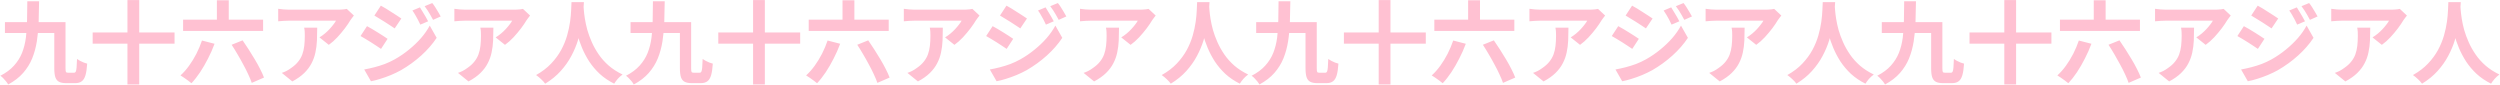 <?xml version="1.0" encoding="UTF-8"?> <svg xmlns="http://www.w3.org/2000/svg" width="1538" height="52" viewBox="0 0 1538 52" fill="none"><path d="M16.806 0.77H24.051C24.014 5.157 23.922 9.433 23.774 13.599C23.627 17.728 23.258 21.673 22.668 25.433C22.078 29.157 21.12 32.659 19.793 35.94C18.465 39.184 16.604 42.17 14.207 44.899C11.848 47.59 8.788 49.949 5.028 51.977C4.733 51.424 4.309 50.797 3.756 50.097C3.203 49.433 2.613 48.77 1.986 48.106C1.396 47.479 0.806 46.982 0.217 46.613C3.719 44.806 6.521 42.724 8.622 40.364C10.76 38.005 12.401 35.406 13.544 32.567C14.687 29.691 15.479 26.576 15.922 23.221C16.364 19.866 16.604 16.309 16.64 12.549C16.714 8.788 16.77 4.862 16.806 0.77ZM3.037 13.599H37.046V20.29H3.037V13.599ZM33.396 13.599H40.309V42.023C40.309 43.203 40.401 43.959 40.585 44.29C40.77 44.585 41.193 44.733 41.857 44.733C42.005 44.733 42.244 44.733 42.576 44.733C42.908 44.733 43.276 44.733 43.682 44.733C44.087 44.733 44.456 44.733 44.788 44.733C45.157 44.733 45.415 44.733 45.562 44.733C46.041 44.733 46.392 44.511 46.613 44.069C46.834 43.627 47 42.797 47.111 41.581C47.221 40.364 47.313 38.594 47.387 36.272C47.94 36.677 48.567 37.065 49.267 37.433C50.005 37.802 50.76 38.152 51.534 38.484C52.309 38.779 53.009 39 53.636 39.148C53.452 42.134 53.101 44.511 52.585 46.281C52.069 48.014 51.313 49.249 50.318 49.986C49.322 50.76 47.977 51.148 46.281 51.148C45.986 51.148 45.581 51.148 45.064 51.148C44.548 51.148 43.995 51.148 43.405 51.148C42.816 51.148 42.263 51.148 41.746 51.148C41.267 51.148 40.898 51.148 40.64 51.148C38.834 51.148 37.396 50.871 36.327 50.318C35.295 49.802 34.539 48.88 34.06 47.553C33.617 46.226 33.396 44.364 33.396 41.968V13.599ZM57.009 19.959H107.387V26.871H57.009V19.959ZM78.41 0.051H85.654V51.977H78.41V0.051ZM112.64 12.106H161.857V19.018H112.64V12.106ZM133.433 0.161H140.732V15.756H133.433V0.161ZM124.253 24.936L131.995 26.926C130.852 30.023 129.507 33.065 127.958 36.051C126.447 39.037 124.825 41.839 123.092 44.456C121.359 47.037 119.59 49.286 117.783 51.203C117.267 50.724 116.585 50.189 115.737 49.599C114.926 49.009 114.096 48.419 113.249 47.83C112.401 47.24 111.663 46.76 111.037 46.392C112.88 44.733 114.631 42.76 116.29 40.475C117.949 38.189 119.46 35.719 120.825 33.065C122.189 30.373 123.331 27.664 124.253 24.936ZM142.502 27.535L149.248 24.825C150.465 26.595 151.718 28.475 153.009 30.465C154.299 32.456 155.553 34.484 156.769 36.548C157.986 38.576 159.073 40.548 160.032 42.465C161.027 44.383 161.82 46.134 162.41 47.719L154.889 50.982C154.373 49.47 153.654 47.737 152.732 45.783C151.848 43.83 150.834 41.82 149.691 39.756C148.585 37.654 147.405 35.553 146.152 33.452C144.935 31.35 143.718 29.378 142.502 27.535ZM217.709 9.562C217.414 9.931 217.045 10.41 216.603 11C216.161 11.553 215.81 12.032 215.552 12.438C214.704 13.876 213.58 15.535 212.179 17.415C210.778 19.258 209.23 21.102 207.534 22.945C205.838 24.751 204.087 26.3 202.281 27.59L196.529 23C197.635 22.337 198.723 21.562 199.792 20.677C200.861 19.793 201.838 18.871 202.723 17.913C203.645 16.917 204.437 15.977 205.101 15.092C205.801 14.207 206.336 13.415 206.705 12.714C206.225 12.714 205.414 12.714 204.271 12.714C203.128 12.714 201.764 12.714 200.179 12.714C198.594 12.714 196.88 12.714 195.036 12.714C193.23 12.714 191.423 12.714 189.617 12.714C187.811 12.714 186.096 12.714 184.474 12.714C182.889 12.714 181.506 12.714 180.327 12.714C179.184 12.714 178.373 12.714 177.894 12.714C176.751 12.714 175.663 12.751 174.631 12.825C173.599 12.899 172.437 12.991 171.147 13.101V5.415C172.216 5.562 173.322 5.691 174.465 5.802C175.608 5.913 176.751 5.968 177.894 5.968C178.373 5.968 179.221 5.968 180.437 5.968C181.654 5.968 183.092 5.968 184.751 5.968C186.446 5.968 188.235 5.968 190.115 5.968C192.032 5.968 193.93 5.968 195.811 5.968C197.728 5.968 199.497 5.968 201.119 5.968C202.778 5.968 204.179 5.968 205.322 5.968C206.502 5.968 207.294 5.968 207.7 5.968C208.216 5.968 208.843 5.949 209.58 5.913C210.317 5.876 211.036 5.82 211.737 5.747C212.474 5.673 213.009 5.581 213.34 5.47L217.709 9.562ZM195.147 17.028C195.147 19.756 195.092 22.392 194.981 24.936C194.87 27.479 194.557 29.931 194.041 32.29C193.562 34.613 192.769 36.825 191.663 38.926C190.594 41.028 189.101 43.018 187.184 44.899C185.267 46.779 182.815 48.511 179.829 50.097L173.359 44.843C174.244 44.548 175.184 44.161 176.179 43.682C177.175 43.166 178.17 42.539 179.165 41.802C180.935 40.585 182.354 39.295 183.423 37.931C184.529 36.567 185.377 35.092 185.967 33.507C186.557 31.885 186.963 30.134 187.184 28.253C187.405 26.337 187.516 24.253 187.516 22.005C187.516 21.157 187.497 20.346 187.46 19.572C187.423 18.76 187.313 17.913 187.129 17.028H195.147ZM258.352 4.53C258.868 5.304 259.421 6.207 260.011 7.24C260.638 8.235 261.246 9.249 261.836 10.281C262.426 11.277 262.942 12.217 263.384 13.101L258.573 15.148C258.02 13.968 257.504 12.917 257.025 11.995C256.546 11.037 256.029 10.115 255.476 9.231C254.96 8.309 254.37 7.387 253.707 6.466L258.352 4.53ZM265.928 1.876C266.518 2.576 267.126 3.424 267.753 4.419C268.38 5.415 268.988 6.41 269.578 7.406C270.168 8.401 270.684 9.304 271.126 10.115L266.426 12.217C265.836 11.074 265.264 10.042 264.711 9.12C264.195 8.198 263.661 7.313 263.108 6.466C262.555 5.618 261.928 4.733 261.228 3.811L265.928 1.876ZM234.297 3.479C235.218 3.959 236.251 4.548 237.393 5.249C238.536 5.949 239.698 6.687 240.877 7.461C242.057 8.198 243.181 8.917 244.251 9.618C245.32 10.281 246.205 10.871 246.905 11.387L242.813 17.47C242.039 16.954 241.117 16.346 240.048 15.645C239.016 14.945 237.91 14.226 236.73 13.489C235.587 12.751 234.444 12.051 233.301 11.387C232.195 10.687 231.2 10.078 230.315 9.562L234.297 3.479ZM224.066 42.742C226.131 42.373 228.232 41.913 230.37 41.359C232.509 40.806 234.629 40.143 236.73 39.369C238.831 38.558 240.877 37.599 242.868 36.493C246.002 34.724 248.914 32.733 251.605 30.521C254.334 28.309 256.785 25.968 258.96 23.498C261.135 20.991 262.942 18.41 264.38 15.756L268.638 23.277C266.094 27.111 262.923 30.742 259.126 34.17C255.366 37.562 251.218 40.567 246.684 43.184C244.804 44.217 242.739 45.212 240.49 46.17C238.241 47.092 236.029 47.885 233.854 48.548C231.716 49.212 229.836 49.691 228.214 49.986L224.066 42.742ZM225.781 16.088C226.702 16.567 227.753 17.157 228.933 17.857C230.112 18.558 231.292 19.277 232.472 20.014C233.652 20.714 234.758 21.415 235.79 22.115C236.859 22.779 237.744 23.369 238.444 23.885L234.407 30.078C233.596 29.525 232.656 28.899 231.587 28.198C230.555 27.498 229.449 26.779 228.269 26.041C227.126 25.304 225.983 24.604 224.841 23.94C223.735 23.24 222.721 22.65 221.799 22.171L225.781 16.088ZM326.094 9.562C325.799 9.931 325.43 10.41 324.988 11C324.545 11.553 324.195 12.032 323.937 12.438C323.089 13.876 321.965 15.535 320.564 17.415C319.163 19.258 317.614 21.102 315.919 22.945C314.223 24.751 312.472 26.3 310.665 27.59L304.914 23C306.02 22.337 307.108 21.562 308.177 20.677C309.246 19.793 310.223 18.871 311.108 17.913C312.029 16.917 312.822 15.977 313.485 15.092C314.186 14.207 314.72 13.415 315.089 12.714C314.61 12.714 313.799 12.714 312.656 12.714C311.513 12.714 310.149 12.714 308.564 12.714C306.979 12.714 305.264 12.714 303.421 12.714C301.614 12.714 299.808 12.714 298.002 12.714C296.195 12.714 294.481 12.714 292.859 12.714C291.274 12.714 289.891 12.714 288.711 12.714C287.568 12.714 286.757 12.714 286.278 12.714C285.135 12.714 284.048 12.751 283.015 12.825C281.983 12.899 280.822 12.991 279.532 13.101V5.415C280.601 5.562 281.707 5.691 282.85 5.802C283.992 5.913 285.135 5.968 286.278 5.968C286.757 5.968 287.605 5.968 288.822 5.968C290.038 5.968 291.476 5.968 293.135 5.968C294.831 5.968 296.619 5.968 298.499 5.968C300.416 5.968 302.315 5.968 304.195 5.968C306.112 5.968 307.882 5.968 309.504 5.968C311.163 5.968 312.564 5.968 313.707 5.968C314.886 5.968 315.679 5.968 316.085 5.968C316.601 5.968 317.227 5.949 317.965 5.913C318.702 5.876 319.421 5.82 320.121 5.747C320.859 5.673 321.393 5.581 321.725 5.47L326.094 9.562ZM303.532 17.028C303.532 19.756 303.476 22.392 303.366 24.936C303.255 27.479 302.942 29.931 302.426 32.29C301.946 34.613 301.154 36.825 300.048 38.926C298.979 41.028 297.485 43.018 295.568 44.899C293.651 46.779 291.2 48.511 288.214 50.097L281.744 44.843C282.628 44.548 283.568 44.161 284.564 43.682C285.559 43.166 286.555 42.539 287.55 41.802C289.32 40.585 290.739 39.295 291.808 37.931C292.914 36.567 293.762 35.092 294.352 33.507C294.942 31.885 295.347 30.134 295.568 28.253C295.79 26.337 295.9 24.253 295.9 22.005C295.9 21.157 295.882 20.346 295.845 19.572C295.808 18.76 295.697 17.913 295.513 17.028H303.532ZM351.587 1.323H359.218C359.144 2.871 359.015 4.862 358.831 7.295C358.647 9.728 358.296 12.438 357.78 15.424C357.301 18.373 356.564 21.47 355.568 24.714C354.573 27.959 353.209 31.203 351.476 34.447C349.78 37.654 347.605 40.733 344.951 43.682C342.333 46.594 339.144 49.194 335.384 51.479C334.794 50.631 333.983 49.728 332.951 48.77C331.955 47.811 330.905 46.945 329.799 46.17C333.485 44.106 336.582 41.747 339.089 39.092C341.596 36.438 343.642 33.654 345.227 30.742C346.813 27.793 348.029 24.843 348.877 21.894C349.725 18.908 350.333 16.088 350.702 13.433C351.071 10.779 351.292 8.401 351.366 6.3C351.439 4.198 351.513 2.539 351.587 1.323ZM358.942 2.816C358.978 3.516 359.052 4.622 359.163 6.134C359.273 7.645 359.495 9.452 359.826 11.553C360.158 13.655 360.656 15.94 361.319 18.41C362.02 20.843 362.942 23.35 364.084 25.931C365.227 28.512 366.647 31.037 368.342 33.507C370.038 35.977 372.084 38.263 374.481 40.364C376.914 42.465 379.753 44.29 382.997 45.839C381.928 46.613 380.932 47.516 380.011 48.548C379.126 49.581 378.407 50.558 377.854 51.479C374.462 49.783 371.495 47.774 368.951 45.452C366.444 43.092 364.287 40.548 362.481 37.82C360.711 35.055 359.236 32.254 358.057 29.415C356.877 26.576 355.919 23.793 355.181 21.065C354.481 18.3 353.946 15.737 353.578 13.378C353.209 11.018 352.951 8.972 352.803 7.24C352.693 5.507 352.601 4.254 352.527 3.479L358.942 2.816ZM401.688 0.77H408.932C408.895 5.157 408.803 9.433 408.656 13.599C408.508 17.728 408.14 21.673 407.55 25.433C406.96 29.157 406.001 32.659 404.674 35.94C403.347 39.184 401.485 42.17 399.089 44.899C396.729 47.59 393.67 49.949 389.909 51.977C389.614 51.424 389.19 50.797 388.637 50.097C388.084 49.433 387.494 48.77 386.868 48.106C386.278 47.479 385.688 46.982 385.098 46.613C388.6 44.806 391.402 42.724 393.504 40.364C395.642 38.005 397.282 35.406 398.425 32.567C399.568 29.691 400.361 26.576 400.803 23.221C401.246 19.866 401.485 16.309 401.522 12.549C401.596 8.788 401.651 4.862 401.688 0.77ZM387.918 13.599H421.928V20.29H387.918V13.599ZM418.278 13.599H425.19V42.023C425.19 43.203 425.282 43.959 425.467 44.29C425.651 44.585 426.075 44.733 426.739 44.733C426.886 44.733 427.126 44.733 427.457 44.733C427.789 44.733 428.158 44.733 428.563 44.733C428.969 44.733 429.338 44.733 429.669 44.733C430.038 44.733 430.296 44.733 430.444 44.733C430.923 44.733 431.273 44.511 431.494 44.069C431.716 43.627 431.881 42.797 431.992 41.581C432.103 40.364 432.195 38.594 432.269 36.272C432.822 36.677 433.448 37.065 434.149 37.433C434.886 37.802 435.642 38.152 436.416 38.484C437.19 38.779 437.891 39 438.517 39.148C438.333 42.134 437.983 44.511 437.467 46.281C436.951 48.014 436.195 49.249 435.199 49.986C434.204 50.76 432.858 51.148 431.163 51.148C430.868 51.148 430.462 51.148 429.946 51.148C429.43 51.148 428.877 51.148 428.287 51.148C427.697 51.148 427.144 51.148 426.628 51.148C426.149 51.148 425.78 51.148 425.522 51.148C423.716 51.148 422.278 50.871 421.209 50.318C420.176 49.802 419.421 48.88 418.941 47.553C418.499 46.226 418.278 44.364 418.278 41.968V13.599ZM441.891 19.959H492.268V26.871H441.891V19.959ZM463.291 0.051H470.536V51.977H463.291V0.051ZM497.522 12.106H546.738V19.018H497.522V12.106ZM518.314 0.161H525.614V15.756H518.314V0.161ZM509.135 24.936L516.877 26.926C515.734 30.023 514.388 33.065 512.84 36.051C511.328 39.037 509.706 41.839 507.973 44.456C506.241 47.037 504.471 49.286 502.665 51.203C502.149 50.724 501.467 50.189 500.619 49.599C499.808 49.009 498.978 48.419 498.13 47.83C497.282 47.24 496.545 46.76 495.918 46.392C497.761 44.733 499.513 42.76 501.172 40.475C502.831 38.189 504.342 35.719 505.706 33.065C507.07 30.373 508.213 27.664 509.135 24.936ZM527.383 27.535L534.13 24.825C535.347 26.595 536.6 28.475 537.89 30.465C539.181 32.456 540.434 34.484 541.651 36.548C542.867 38.576 543.955 40.548 544.913 42.465C545.909 44.383 546.701 46.134 547.291 47.719L539.771 50.982C539.254 49.47 538.536 47.737 537.614 45.783C536.729 43.83 535.715 41.82 534.572 39.756C533.466 37.654 532.287 35.553 531.033 33.452C529.817 31.35 528.6 29.378 527.383 27.535ZM602.591 9.562C602.296 9.931 601.927 10.41 601.485 11C601.042 11.553 600.692 12.032 600.434 12.438C599.586 13.876 598.462 15.535 597.061 17.415C595.66 19.258 594.111 21.102 592.416 22.945C590.72 24.751 588.969 26.3 587.162 27.59L581.411 23C582.517 22.337 583.605 21.562 584.674 20.677C585.743 19.793 586.72 18.871 587.605 17.913C588.526 16.917 589.319 15.977 589.982 15.092C590.683 14.207 591.217 13.415 591.586 12.714C591.107 12.714 590.296 12.714 589.153 12.714C588.01 12.714 586.646 12.714 585.061 12.714C583.475 12.714 581.761 12.714 579.918 12.714C578.111 12.714 576.305 12.714 574.499 12.714C572.692 12.714 570.978 12.714 569.356 12.714C567.77 12.714 566.388 12.714 565.208 12.714C564.065 12.714 563.254 12.714 562.775 12.714C561.632 12.714 560.545 12.751 559.512 12.825C558.48 12.899 557.319 12.991 556.029 13.101V5.415C557.098 5.562 558.204 5.691 559.347 5.802C560.489 5.913 561.632 5.968 562.775 5.968C563.254 5.968 564.102 5.968 565.319 5.968C566.535 5.968 567.973 5.968 569.632 5.968C571.328 5.968 573.116 5.968 574.996 5.968C576.913 5.968 578.812 5.968 580.692 5.968C582.609 5.968 584.379 5.968 586.001 5.968C587.66 5.968 589.061 5.968 590.204 5.968C591.383 5.968 592.176 5.968 592.581 5.968C593.098 5.968 593.724 5.949 594.462 5.913C595.199 5.876 595.918 5.82 596.618 5.747C597.356 5.673 597.89 5.581 598.222 5.47L602.591 9.562ZM580.028 17.028C580.028 19.756 579.973 22.392 579.863 24.936C579.752 27.479 579.439 29.931 578.923 32.29C578.443 34.613 577.651 36.825 576.545 38.926C575.476 41.028 573.982 43.018 572.065 44.899C570.148 46.779 567.697 48.511 564.711 50.097L558.241 44.843C559.125 44.548 560.065 44.161 561.061 43.682C562.056 43.166 563.052 42.539 564.047 41.802C565.817 40.585 567.236 39.295 568.305 37.931C569.411 36.567 570.259 35.092 570.849 33.507C571.439 31.885 571.844 30.134 572.065 28.253C572.287 26.337 572.397 24.253 572.397 22.005C572.397 21.157 572.379 20.346 572.342 19.572C572.305 18.76 572.194 17.913 572.01 17.028H580.028ZM643.234 4.53C643.75 5.304 644.303 6.207 644.893 7.24C645.519 8.235 646.128 9.249 646.717 10.281C647.307 11.277 647.823 12.217 648.266 13.101L643.455 15.148C642.902 13.968 642.386 12.917 641.906 11.995C641.427 11.037 640.911 10.115 640.358 9.231C639.842 8.309 639.252 7.387 638.588 6.466L643.234 4.53ZM650.81 1.876C651.399 2.576 652.008 3.424 652.634 4.419C653.261 5.415 653.869 6.41 654.459 7.406C655.049 8.401 655.565 9.304 656.008 10.115L651.307 12.217C650.717 11.074 650.146 10.042 649.593 9.12C649.077 8.198 648.542 7.313 647.989 6.466C647.436 5.618 646.81 4.733 646.109 3.811L650.81 1.876ZM619.178 3.479C620.1 3.959 621.132 4.548 622.275 5.249C623.418 5.949 624.579 6.687 625.759 7.461C626.939 8.198 628.063 8.917 629.132 9.618C630.201 10.281 631.086 10.871 631.787 11.387L627.694 17.47C626.92 16.954 625.999 16.346 624.929 15.645C623.897 14.945 622.791 14.226 621.611 13.489C620.469 12.751 619.326 12.051 618.183 11.387C617.077 10.687 616.082 10.078 615.197 9.562L619.178 3.479ZM608.948 42.742C611.012 42.373 613.114 41.913 615.252 41.359C617.39 40.806 619.51 40.143 621.611 39.369C623.713 38.558 625.759 37.599 627.75 36.493C630.883 34.724 633.796 32.733 636.487 30.521C639.215 28.309 641.667 25.968 643.842 23.498C646.017 20.991 647.823 18.41 649.261 15.756L653.519 23.277C650.975 27.111 647.805 30.742 644.008 34.17C640.247 37.562 636.1 40.567 631.565 43.184C629.685 44.217 627.621 45.212 625.372 46.17C623.123 47.092 620.911 47.885 618.736 48.548C616.598 49.212 614.717 49.691 613.095 49.986L608.948 42.742ZM610.662 16.088C611.584 16.567 612.635 17.157 613.814 17.857C614.994 18.558 616.174 19.277 617.353 20.014C618.533 20.714 619.639 21.415 620.671 22.115C621.741 22.779 622.625 23.369 623.326 23.885L619.289 30.078C618.478 29.525 617.538 28.899 616.469 28.198C615.436 27.498 614.33 26.779 613.151 26.041C612.008 25.304 610.865 24.604 609.722 23.94C608.616 23.24 607.602 22.65 606.681 22.171L610.662 16.088ZM710.975 9.562C710.68 9.931 710.312 10.41 709.869 11C709.427 11.553 709.077 12.032 708.819 12.438C707.971 13.876 706.846 15.535 705.445 17.415C704.044 19.258 702.496 21.102 700.8 22.945C699.104 24.751 697.353 26.3 695.547 27.59L689.796 23C690.902 22.337 691.989 21.562 693.058 20.677C694.127 19.793 695.104 18.871 695.989 17.913C696.911 16.917 697.703 15.977 698.367 15.092C699.067 14.207 699.602 13.415 699.971 12.714C699.491 12.714 698.68 12.714 697.538 12.714C696.395 12.714 695.031 12.714 693.445 12.714C691.86 12.714 690.146 12.714 688.303 12.714C686.496 12.714 684.69 12.714 682.883 12.714C681.077 12.714 679.362 12.714 677.74 12.714C676.155 12.714 674.773 12.714 673.593 12.714C672.45 12.714 671.639 12.714 671.16 12.714C670.017 12.714 668.929 12.751 667.897 12.825C666.865 12.899 665.704 12.991 664.413 13.101V5.415C665.482 5.562 666.588 5.691 667.731 5.802C668.874 5.913 670.017 5.968 671.16 5.968C671.639 5.968 672.487 5.968 673.703 5.968C674.92 5.968 676.358 5.968 678.017 5.968C679.713 5.968 681.501 5.968 683.381 5.968C685.298 5.968 687.197 5.968 689.077 5.968C690.994 5.968 692.763 5.968 694.385 5.968C696.044 5.968 697.445 5.968 698.588 5.968C699.768 5.968 700.561 5.968 700.966 5.968C701.482 5.968 702.109 5.949 702.846 5.913C703.584 5.876 704.302 5.82 705.003 5.747C705.74 5.673 706.275 5.581 706.607 5.47L710.975 9.562ZM688.413 17.028C688.413 19.756 688.358 22.392 688.247 24.936C688.137 27.479 687.823 29.931 687.307 32.29C686.828 34.613 686.035 36.825 684.929 38.926C683.86 41.028 682.367 43.018 680.45 44.899C678.533 46.779 676.081 48.511 673.095 50.097L666.625 44.843C667.51 44.548 668.45 44.161 669.445 43.682C670.441 43.166 671.436 42.539 672.432 41.802C674.201 40.585 675.621 39.295 676.69 37.931C677.796 36.567 678.644 35.092 679.233 33.507C679.823 31.885 680.229 30.134 680.45 28.253C680.671 26.337 680.782 24.253 680.782 22.005C680.782 21.157 680.763 20.346 680.727 19.572C680.69 18.76 680.579 17.913 680.395 17.028H688.413ZM736.468 1.323H744.1C744.026 2.871 743.897 4.862 743.713 7.295C743.528 9.728 743.178 12.438 742.662 15.424C742.183 18.373 741.445 21.47 740.45 24.714C739.454 27.959 738.09 31.203 736.358 34.447C734.662 37.654 732.487 40.733 729.832 43.682C727.215 46.594 724.026 49.194 720.266 51.479C719.676 50.631 718.865 49.728 717.832 48.77C716.837 47.811 715.786 46.945 714.68 46.17C718.367 44.106 721.464 41.747 723.971 39.092C726.478 36.438 728.524 33.654 730.109 30.742C731.694 27.793 732.911 24.843 733.759 21.894C734.607 18.908 735.215 16.088 735.583 13.433C735.952 10.779 736.173 8.401 736.247 6.3C736.321 4.198 736.395 2.539 736.468 1.323ZM743.823 2.816C743.86 3.516 743.934 4.622 744.044 6.134C744.155 7.645 744.376 9.452 744.708 11.553C745.04 13.655 745.537 15.94 746.201 18.41C746.901 20.843 747.823 23.35 748.966 25.931C750.109 28.512 751.528 31.037 753.224 33.507C754.92 35.977 756.966 38.263 759.362 40.364C761.795 42.465 764.634 44.29 767.878 45.839C766.809 46.613 765.814 47.516 764.892 48.548C764.007 49.581 763.288 50.558 762.735 51.479C759.344 49.783 756.376 47.774 753.832 45.452C751.325 43.092 749.169 40.548 747.362 37.82C745.593 35.055 744.118 32.254 742.938 29.415C741.759 26.576 740.8 23.793 740.063 21.065C739.362 18.3 738.828 15.737 738.459 13.378C738.09 11.018 737.832 8.972 737.685 7.24C737.574 5.507 737.482 4.254 737.408 3.479L743.823 2.816ZM786.57 0.77H793.814C793.777 5.157 793.685 9.433 793.537 13.599C793.39 17.728 793.021 21.673 792.431 25.433C791.841 29.157 790.883 32.659 789.556 35.94C788.229 39.184 786.367 42.17 783.97 44.899C781.611 47.59 778.551 49.949 774.791 51.977C774.496 51.424 774.072 50.797 773.519 50.097C772.966 49.433 772.376 48.77 771.749 48.106C771.159 47.479 770.57 46.982 769.98 46.613C773.482 44.806 776.284 42.724 778.385 40.364C780.523 38.005 782.164 35.406 783.307 32.567C784.45 29.691 785.242 26.576 785.685 23.221C786.127 19.866 786.367 16.309 786.404 12.549C786.477 8.788 786.533 4.862 786.57 0.77ZM772.8 13.599H806.809V20.29H772.8V13.599ZM803.159 13.599H810.072V42.023C810.072 43.203 810.164 43.959 810.348 44.29C810.533 44.585 810.957 44.733 811.62 44.733C811.768 44.733 812.007 44.733 812.339 44.733C812.671 44.733 813.039 44.733 813.445 44.733C813.851 44.733 814.219 44.733 814.551 44.733C814.92 44.733 815.178 44.733 815.325 44.733C815.804 44.733 816.155 44.511 816.376 44.069C816.597 43.627 816.763 42.797 816.874 41.581C816.984 40.364 817.076 38.594 817.15 36.272C817.703 36.677 818.33 37.065 819.03 37.433C819.768 37.802 820.523 38.152 821.298 38.484C822.072 38.779 822.772 39 823.399 39.148C823.215 42.134 822.864 44.511 822.348 46.281C821.832 48.014 821.076 49.249 820.081 49.986C819.086 50.76 817.74 51.148 816.044 51.148C815.749 51.148 815.344 51.148 814.828 51.148C814.311 51.148 813.758 51.148 813.169 51.148C812.579 51.148 812.026 51.148 811.51 51.148C811.03 51.148 810.662 51.148 810.404 51.148C808.597 51.148 807.159 50.871 806.09 50.318C805.058 49.802 804.302 48.88 803.823 47.553C803.381 46.226 803.159 44.364 803.159 41.968V13.599ZM826.772 19.959H877.15V26.871H826.772V19.959ZM848.173 0.051H855.417V51.977H848.173V0.051ZM882.403 12.106H931.62V19.018H882.403V12.106ZM903.196 0.161H910.495V15.756H903.196V0.161ZM894.016 24.936L901.758 26.926C900.615 30.023 899.27 33.065 897.721 36.051C896.21 39.037 894.588 41.839 892.855 44.456C891.122 47.037 889.353 49.286 887.546 51.203C887.03 50.724 886.348 50.189 885.5 49.599C884.689 49.009 883.86 48.419 883.012 47.83C882.164 47.24 881.426 46.76 880.8 46.392C882.643 44.733 884.394 42.76 886.053 40.475C887.712 38.189 889.224 35.719 890.588 33.065C891.952 30.373 893.095 27.664 894.016 24.936ZM912.265 27.535L919.012 24.825C920.228 26.595 921.482 28.475 922.772 30.465C924.062 32.456 925.316 34.484 926.532 36.548C927.749 38.576 928.836 40.548 929.795 42.465C930.79 44.383 931.583 46.134 932.173 47.719L924.652 50.982C924.136 49.47 923.417 47.737 922.495 45.783C921.611 43.83 920.597 41.82 919.454 39.756C918.348 37.654 917.168 35.553 915.915 33.452C914.698 31.35 913.482 29.378 912.265 27.535ZM987.472 9.562C987.177 9.931 986.809 10.41 986.366 11C985.924 11.553 985.574 12.032 985.315 12.438C984.468 13.876 983.343 15.535 981.942 17.415C980.541 19.258 978.993 21.102 977.297 22.945C975.601 24.751 973.85 26.3 972.044 27.59L966.293 23C967.398 22.337 968.486 21.562 969.555 20.677C970.624 19.793 971.601 18.871 972.486 17.913C973.408 16.917 974.2 15.977 974.864 15.092C975.564 14.207 976.099 13.415 976.468 12.714C975.988 12.714 975.177 12.714 974.034 12.714C972.892 12.714 971.528 12.714 969.942 12.714C968.357 12.714 966.643 12.714 964.799 12.714C962.993 12.714 961.187 12.714 959.38 12.714C957.574 12.714 955.859 12.714 954.237 12.714C952.652 12.714 951.27 12.714 950.09 12.714C948.947 12.714 948.136 12.714 947.657 12.714C946.514 12.714 945.426 12.751 944.394 12.825C943.362 12.899 942.2 12.991 940.91 13.101V5.415C941.979 5.562 943.085 5.691 944.228 5.802C945.371 5.913 946.514 5.968 947.657 5.968C948.136 5.968 948.984 5.968 950.2 5.968C951.417 5.968 952.855 5.968 954.514 5.968C956.21 5.968 957.998 5.968 959.878 5.968C961.795 5.968 963.693 5.968 965.574 5.968C967.491 5.968 969.26 5.968 970.882 5.968C972.541 5.968 973.942 5.968 975.085 5.968C976.265 5.968 977.057 5.968 977.463 5.968C977.979 5.968 978.606 5.949 979.343 5.913C980.08 5.876 980.799 5.82 981.5 5.747C982.237 5.673 982.772 5.581 983.104 5.47L987.472 9.562ZM964.91 17.028C964.91 19.756 964.855 22.392 964.744 24.936C964.634 27.479 964.32 29.931 963.804 32.29C963.325 34.613 962.532 36.825 961.426 38.926C960.357 41.028 958.864 43.018 956.947 44.899C955.03 46.779 952.578 48.511 949.592 50.097L943.122 44.843C944.007 44.548 944.947 44.161 945.942 43.682C946.938 43.166 947.933 42.539 948.928 41.802C950.698 40.585 952.117 39.295 953.187 37.931C954.293 36.567 955.14 35.092 955.73 33.507C956.32 31.885 956.726 30.134 956.947 28.253C957.168 26.337 957.279 24.253 957.279 22.005C957.279 21.157 957.26 20.346 957.223 19.572C957.187 18.76 957.076 17.913 956.892 17.028H964.91ZM1028.12 4.53C1028.63 5.304 1029.18 6.207 1029.77 7.24C1030.4 8.235 1031.01 9.249 1031.6 10.281C1032.19 11.277 1032.7 12.217 1033.15 13.101L1028.34 15.148C1027.78 13.968 1027.27 12.917 1026.79 11.995C1026.31 11.037 1025.79 10.115 1025.24 9.231C1024.72 8.309 1024.13 7.387 1023.47 6.466L1028.12 4.53ZM1035.69 1.876C1036.28 2.576 1036.89 3.424 1037.52 4.419C1038.14 5.415 1038.75 6.41 1039.34 7.406C1039.93 8.401 1040.45 9.304 1040.89 10.115L1036.19 12.217C1035.6 11.074 1035.03 10.042 1034.47 9.12C1033.96 8.198 1033.42 7.313 1032.87 6.466C1032.32 5.618 1031.69 4.733 1030.99 3.811L1035.69 1.876ZM1004.06 3.479C1004.98 3.959 1006.01 4.548 1007.16 5.249C1008.3 5.949 1009.46 6.687 1010.64 7.461C1011.82 8.198 1012.94 8.917 1014.01 9.618C1015.08 10.281 1015.97 10.871 1016.67 11.387L1012.58 17.47C1011.8 16.954 1010.88 16.346 1009.81 15.645C1008.78 14.945 1007.67 14.226 1006.49 13.489C1005.35 12.751 1004.21 12.051 1003.06 11.387C1001.96 10.687 1000.96 10.078 1000.08 9.562L1004.06 3.479ZM993.829 42.742C995.894 42.373 997.995 41.913 1000.13 41.359C1002.27 40.806 1004.39 40.143 1006.49 39.369C1008.59 38.558 1010.64 37.599 1012.63 36.493C1015.76 34.724 1018.68 32.733 1021.37 30.521C1024.1 28.309 1026.55 25.968 1028.72 23.498C1030.9 20.991 1032.7 18.41 1034.14 15.756L1038.4 23.277C1035.86 27.111 1032.69 30.742 1028.89 34.17C1025.13 37.562 1020.98 40.567 1016.45 43.184C1014.57 44.217 1012.5 45.212 1010.25 46.17C1008 47.092 1005.79 47.885 1003.62 48.548C1001.48 49.212 999.599 49.691 997.977 49.986L993.829 42.742ZM995.544 16.088C996.465 16.567 997.516 17.157 998.696 17.857C999.876 18.558 1001.06 19.277 1002.23 20.014C1003.41 20.714 1004.52 21.415 1005.55 22.115C1006.62 22.779 1007.51 23.369 1008.21 23.885L1004.17 30.078C1003.36 29.525 1002.42 28.899 1001.35 28.198C1000.32 27.498 999.212 26.779 998.032 26.041C996.889 25.304 995.746 24.604 994.604 23.94C993.498 23.24 992.484 22.65 991.562 22.171L995.544 16.088ZM1095.86 9.562C1095.56 9.931 1095.19 10.41 1094.75 11C1094.31 11.553 1093.96 12.032 1093.7 12.438C1092.85 13.876 1091.73 15.535 1090.33 17.415C1088.93 19.258 1087.38 21.102 1085.68 22.945C1083.99 24.751 1082.23 26.3 1080.43 27.59L1074.68 23C1075.78 22.337 1076.87 21.562 1077.94 20.677C1079.01 19.793 1079.99 18.871 1080.87 17.913C1081.79 16.917 1082.58 15.977 1083.25 15.092C1083.95 14.207 1084.48 13.415 1084.85 12.714C1084.37 12.714 1083.56 12.714 1082.42 12.714C1081.28 12.714 1079.91 12.714 1078.33 12.714C1076.74 12.714 1075.03 12.714 1073.18 12.714C1071.38 12.714 1069.57 12.714 1067.76 12.714C1065.96 12.714 1064.24 12.714 1062.62 12.714C1061.04 12.714 1059.65 12.714 1058.47 12.714C1057.33 12.714 1056.52 12.714 1056.04 12.714C1054.9 12.714 1053.81 12.751 1052.78 12.825C1051.75 12.899 1050.59 12.991 1049.29 13.101V5.415C1050.36 5.562 1051.47 5.691 1052.61 5.802C1053.76 5.913 1054.9 5.968 1056.04 5.968C1056.52 5.968 1057.37 5.968 1058.59 5.968C1059.8 5.968 1061.24 5.968 1062.9 5.968C1064.59 5.968 1066.38 5.968 1068.26 5.968C1070.18 5.968 1072.08 5.968 1073.96 5.968C1075.88 5.968 1077.64 5.968 1079.27 5.968C1080.93 5.968 1082.33 5.968 1083.47 5.968C1084.65 5.968 1085.44 5.968 1085.85 5.968C1086.36 5.968 1086.99 5.949 1087.73 5.913C1088.47 5.876 1089.18 5.82 1089.88 5.747C1090.62 5.673 1091.16 5.581 1091.49 5.47L1095.86 9.562ZM1073.29 17.028C1073.29 19.756 1073.24 22.392 1073.13 24.936C1073.02 27.479 1072.7 29.931 1072.19 32.29C1071.71 34.613 1070.92 36.825 1069.81 38.926C1068.74 41.028 1067.25 43.018 1065.33 44.899C1063.41 46.779 1060.96 48.511 1057.98 50.097L1051.51 44.843C1052.39 44.548 1053.33 44.161 1054.33 43.682C1055.32 43.166 1056.32 42.539 1057.31 41.802C1059.08 40.585 1060.5 39.295 1061.57 37.931C1062.68 36.567 1063.53 35.092 1064.11 33.507C1064.7 31.885 1065.11 30.134 1065.33 28.253C1065.55 26.337 1065.66 24.253 1065.66 22.005C1065.66 21.157 1065.64 20.346 1065.61 19.572C1065.57 18.76 1065.46 17.913 1065.28 17.028H1073.29ZM1121.35 1.323H1128.98C1128.91 2.871 1128.78 4.862 1128.59 7.295C1128.41 9.728 1128.06 12.438 1127.54 15.424C1127.06 18.373 1126.33 21.47 1125.33 24.714C1124.34 27.959 1122.97 31.203 1121.24 34.447C1119.54 37.654 1117.37 40.733 1114.71 43.682C1112.1 46.594 1108.91 49.194 1105.15 51.479C1104.56 50.631 1103.75 49.728 1102.71 48.77C1101.72 47.811 1100.67 46.945 1099.56 46.17C1103.25 44.106 1106.35 41.747 1108.85 39.092C1111.36 36.438 1113.41 33.654 1114.99 30.742C1116.58 27.793 1117.79 24.843 1118.64 21.894C1119.49 18.908 1120.1 16.088 1120.47 13.433C1120.83 10.779 1121.05 8.401 1121.13 6.3C1121.2 4.198 1121.28 2.539 1121.35 1.323ZM1128.7 2.816C1128.74 3.516 1128.82 4.622 1128.93 6.134C1129.04 7.645 1129.26 9.452 1129.59 11.553C1129.92 13.655 1130.42 15.94 1131.08 18.41C1131.78 20.843 1132.7 23.35 1133.85 25.931C1134.99 28.512 1136.41 31.037 1138.11 33.507C1139.8 35.977 1141.85 38.263 1144.24 40.364C1146.68 42.465 1149.52 44.29 1152.76 45.839C1151.69 46.613 1150.7 47.516 1149.77 48.548C1148.89 49.581 1148.17 50.558 1147.62 51.479C1144.23 49.783 1141.26 47.774 1138.71 45.452C1136.21 43.092 1134.05 40.548 1132.24 37.82C1130.47 35.055 1129 32.254 1127.82 29.415C1126.64 26.576 1125.68 23.793 1124.94 21.065C1124.24 18.3 1123.71 15.737 1123.34 13.378C1122.97 11.018 1122.71 8.972 1122.57 7.24C1122.46 5.507 1122.36 4.254 1122.29 3.479L1128.7 2.816ZM1171.45 0.77H1178.7C1178.66 5.157 1178.57 9.433 1178.42 13.599C1178.27 17.728 1177.9 21.673 1177.31 25.433C1176.72 29.157 1175.76 32.659 1174.44 35.94C1173.11 39.184 1171.25 42.17 1168.85 44.899C1166.49 47.59 1163.43 49.949 1159.67 51.977C1159.38 51.424 1158.95 50.797 1158.4 50.097C1157.85 49.433 1157.26 48.77 1156.63 48.106C1156.04 47.479 1155.45 46.982 1154.86 46.613C1158.36 44.806 1161.17 42.724 1163.27 40.364C1165.4 38.005 1167.05 35.406 1168.19 32.567C1169.33 29.691 1170.12 26.576 1170.57 23.221C1171.01 19.866 1171.25 16.309 1171.29 12.549C1171.36 8.788 1171.41 4.862 1171.45 0.77ZM1157.68 13.599H1191.69V20.29H1157.68V13.599ZM1188.04 13.599H1194.95V42.023C1194.95 43.203 1195.05 43.959 1195.23 44.29C1195.41 44.585 1195.84 44.733 1196.5 44.733C1196.65 44.733 1196.89 44.733 1197.22 44.733C1197.55 44.733 1197.92 44.733 1198.33 44.733C1198.73 44.733 1199.1 44.733 1199.43 44.733C1199.8 44.733 1200.06 44.733 1200.21 44.733C1200.69 44.733 1201.04 44.511 1201.26 44.069C1201.48 43.627 1201.64 42.797 1201.76 41.581C1201.87 40.364 1201.96 38.594 1202.03 36.272C1202.58 36.677 1203.21 37.065 1203.91 37.433C1204.65 37.802 1205.4 38.152 1206.18 38.484C1206.95 38.779 1207.65 39 1208.28 39.148C1208.1 42.134 1207.75 44.511 1207.23 46.281C1206.71 48.014 1205.96 49.249 1204.96 49.986C1203.97 50.76 1202.62 51.148 1200.93 51.148C1200.63 51.148 1200.23 51.148 1199.71 51.148C1199.19 51.148 1198.64 51.148 1198.05 51.148C1197.46 51.148 1196.91 51.148 1196.39 51.148C1195.91 51.148 1195.54 51.148 1195.29 51.148C1193.48 51.148 1192.04 50.871 1190.97 50.318C1189.94 49.802 1189.18 48.88 1188.7 47.553C1188.26 46.226 1188.04 44.364 1188.04 41.968V13.599ZM1211.65 19.959H1262.03V26.871H1211.65V19.959ZM1233.05 0.051H1240.3V51.977H1233.05V0.051ZM1267.28 12.106H1316.5V19.018H1267.28V12.106ZM1288.08 0.161H1295.38V15.756H1288.08V0.161ZM1278.9 24.936L1286.64 26.926C1285.5 30.023 1284.15 33.065 1282.6 36.051C1281.09 39.037 1279.47 41.839 1277.74 44.456C1276 47.037 1274.23 49.286 1272.43 51.203C1271.91 50.724 1271.23 50.189 1270.38 49.599C1269.57 49.009 1268.74 48.419 1267.89 47.83C1267.05 47.24 1266.31 46.76 1265.68 46.392C1267.52 44.733 1269.28 42.76 1270.93 40.475C1272.59 38.189 1274.11 35.719 1275.47 33.065C1276.83 30.373 1277.98 27.664 1278.9 24.936ZM1297.15 27.535L1303.89 24.825C1305.11 26.595 1306.36 28.475 1307.65 30.465C1308.94 32.456 1310.2 34.484 1311.41 36.548C1312.63 38.576 1313.72 40.548 1314.68 42.465C1315.67 44.383 1316.46 46.134 1317.05 47.719L1309.53 50.982C1309.02 49.47 1308.3 47.737 1307.38 45.783C1306.49 43.83 1305.48 41.82 1304.34 39.756C1303.23 37.654 1302.05 35.553 1300.8 33.452C1299.58 31.35 1298.36 29.378 1297.15 27.535ZM1372.35 9.562C1372.06 9.931 1371.69 10.41 1371.25 11C1370.81 11.553 1370.46 12.032 1370.2 12.438C1369.35 13.876 1368.22 15.535 1366.82 17.415C1365.42 19.258 1363.87 21.102 1362.18 22.945C1360.48 24.751 1358.73 26.3 1356.93 27.59L1351.17 23C1352.28 22.337 1353.37 21.562 1354.44 20.677C1355.51 19.793 1356.48 18.871 1357.37 17.913C1358.29 16.917 1359.08 15.977 1359.75 15.092C1360.45 14.207 1360.98 13.415 1361.35 12.714C1360.87 12.714 1360.06 12.714 1358.92 12.714C1357.77 12.714 1356.41 12.714 1354.82 12.714C1353.24 12.714 1351.52 12.714 1349.68 12.714C1347.87 12.714 1346.07 12.714 1344.26 12.714C1342.46 12.714 1340.74 12.714 1339.12 12.714C1337.53 12.714 1336.15 12.714 1334.97 12.714C1333.83 12.714 1333.02 12.714 1332.54 12.714C1331.4 12.714 1330.31 12.751 1329.28 12.825C1328.24 12.899 1327.08 12.991 1325.79 13.101V5.415C1326.86 5.562 1327.97 5.691 1329.11 5.802C1330.25 5.913 1331.4 5.968 1332.54 5.968C1333.02 5.968 1333.87 5.968 1335.08 5.968C1336.3 5.968 1337.74 5.968 1339.4 5.968C1341.09 5.968 1342.88 5.968 1344.76 5.968C1346.68 5.968 1348.58 5.968 1350.46 5.968C1352.37 5.968 1354.14 5.968 1355.76 5.968C1357.42 5.968 1358.82 5.968 1359.97 5.968C1361.15 5.968 1361.94 5.968 1362.34 5.968C1362.86 5.968 1363.49 5.949 1364.22 5.913C1364.96 5.876 1365.68 5.82 1366.38 5.747C1367.12 5.673 1367.65 5.581 1367.99 5.47L1372.35 9.562ZM1349.79 17.028C1349.79 19.756 1349.74 22.392 1349.63 24.936C1349.52 27.479 1349.2 29.931 1348.69 32.29C1348.21 34.613 1347.41 36.825 1346.31 38.926C1345.24 41.028 1343.75 43.018 1341.83 44.899C1339.91 46.779 1337.46 48.511 1334.47 50.097L1328 44.843C1328.89 44.548 1329.83 44.161 1330.82 43.682C1331.82 43.166 1332.81 42.539 1333.81 41.802C1335.58 40.585 1337 39.295 1338.07 37.931C1339.17 36.567 1340.02 35.092 1340.61 33.507C1341.2 31.885 1341.61 30.134 1341.83 28.253C1342.05 26.337 1342.16 24.253 1342.16 22.005C1342.16 21.157 1342.14 20.346 1342.1 19.572C1342.07 18.76 1341.96 17.913 1341.77 17.028H1349.79ZM1413 4.53C1413.51 5.304 1414.07 6.207 1414.66 7.24C1415.28 8.235 1415.89 9.249 1416.48 10.281C1417.07 11.277 1417.59 12.217 1418.03 13.101L1413.22 15.148C1412.66 13.968 1412.15 12.917 1411.67 11.995C1411.19 11.037 1410.67 10.115 1410.12 9.231C1409.6 8.309 1409.02 7.387 1408.35 6.466L1413 4.53ZM1420.57 1.876C1421.16 2.576 1421.77 3.424 1422.4 4.419C1423.02 5.415 1423.63 6.41 1424.22 7.406C1424.81 8.401 1425.33 9.304 1425.77 10.115L1421.07 12.217C1420.48 11.074 1419.91 10.042 1419.36 9.12C1418.84 8.198 1418.31 7.313 1417.75 6.466C1417.2 5.618 1416.57 4.733 1415.87 3.811L1420.57 1.876ZM1388.94 3.479C1389.86 3.959 1390.9 4.548 1392.04 5.249C1393.18 5.949 1394.34 6.687 1395.52 7.461C1396.7 8.198 1397.83 8.917 1398.9 9.618C1399.96 10.281 1400.85 10.871 1401.55 11.387L1397.46 17.47C1396.68 16.954 1395.76 16.346 1394.69 15.645C1393.66 14.945 1392.55 14.226 1391.37 13.489C1390.23 12.751 1389.09 12.051 1387.95 11.387C1386.84 10.687 1385.84 10.078 1384.96 9.562L1388.94 3.479ZM1378.71 42.742C1380.78 42.373 1382.88 41.913 1385.02 41.359C1387.15 40.806 1389.27 40.143 1391.37 39.369C1393.48 38.558 1395.52 37.599 1397.51 36.493C1400.65 34.724 1403.56 32.733 1406.25 30.521C1408.98 28.309 1411.43 25.968 1413.6 23.498C1415.78 20.991 1417.59 18.41 1419.02 15.756L1423.28 23.277C1420.74 27.111 1417.57 30.742 1413.77 34.17C1410.01 37.562 1405.86 40.567 1401.33 43.184C1399.45 44.217 1397.38 45.212 1395.13 46.17C1392.89 47.092 1390.67 47.885 1388.5 48.548C1386.36 49.212 1384.48 49.691 1382.86 49.986L1378.71 42.742ZM1380.43 16.088C1381.35 16.567 1382.4 17.157 1383.58 17.857C1384.76 18.558 1385.94 19.277 1387.12 20.014C1388.3 20.714 1389.4 21.415 1390.43 22.115C1391.5 22.779 1392.39 23.369 1393.09 23.885L1389.05 30.078C1388.24 29.525 1387.3 28.899 1386.23 28.198C1385.2 27.498 1384.09 26.779 1382.91 26.041C1381.77 25.304 1380.63 24.604 1379.49 23.94C1378.38 23.24 1377.37 22.65 1376.44 22.171L1380.43 16.088ZM1480.74 9.562C1480.44 9.931 1480.07 10.41 1479.63 11C1479.19 11.553 1478.84 12.032 1478.58 12.438C1477.73 13.876 1476.61 15.535 1475.21 17.415C1473.81 19.258 1472.26 21.102 1470.56 22.945C1468.87 24.751 1467.12 26.3 1465.31 27.59L1459.56 23C1460.66 22.337 1461.75 21.562 1462.82 20.677C1463.89 19.793 1464.87 18.871 1465.75 17.913C1466.67 16.917 1467.47 15.977 1468.13 15.092C1468.83 14.207 1469.37 13.415 1469.73 12.714C1469.25 12.714 1468.44 12.714 1467.3 12.714C1466.16 12.714 1464.79 12.714 1463.21 12.714C1461.62 12.714 1459.91 12.714 1458.07 12.714C1456.26 12.714 1454.45 12.714 1452.65 12.714C1450.84 12.714 1449.13 12.714 1447.5 12.714C1445.92 12.714 1444.54 12.714 1443.36 12.714C1442.21 12.714 1441.4 12.714 1440.92 12.714C1439.78 12.714 1438.69 12.751 1437.66 12.825C1436.63 12.899 1435.47 12.991 1434.18 13.101V5.415C1435.25 5.562 1436.35 5.691 1437.49 5.802C1438.64 5.913 1439.78 5.968 1440.92 5.968C1441.4 5.968 1442.25 5.968 1443.47 5.968C1444.68 5.968 1446.12 5.968 1447.78 5.968C1449.48 5.968 1451.26 5.968 1453.14 5.968C1455.06 5.968 1456.96 5.968 1458.84 5.968C1460.76 5.968 1462.53 5.968 1464.15 5.968C1465.81 5.968 1467.21 5.968 1468.35 5.968C1469.53 5.968 1470.32 5.968 1470.73 5.968C1471.25 5.968 1471.87 5.949 1472.61 5.913C1473.35 5.876 1474.07 5.82 1474.77 5.747C1475.5 5.673 1476.04 5.581 1476.37 5.47L1480.74 9.562ZM1458.18 17.028C1458.18 19.756 1458.12 22.392 1458.01 24.936C1457.9 27.479 1457.59 29.931 1457.07 32.29C1456.59 34.613 1455.8 36.825 1454.69 38.926C1453.62 41.028 1452.13 43.018 1450.21 44.899C1448.3 46.779 1445.84 48.511 1442.86 50.097L1436.39 44.843C1437.27 44.548 1438.21 44.161 1439.21 43.682C1440.2 43.166 1441.2 42.539 1442.19 41.802C1443.96 40.585 1445.38 39.295 1446.45 37.931C1447.56 36.567 1448.41 35.092 1449 33.507C1449.59 31.885 1449.99 30.134 1450.21 28.253C1450.43 26.337 1450.54 24.253 1450.54 22.005C1450.54 21.157 1450.53 20.346 1450.49 19.572C1450.45 18.76 1450.34 17.913 1450.16 17.028H1458.18ZM1506.23 1.323H1513.86C1513.79 2.871 1513.66 4.862 1513.48 7.295C1513.29 9.728 1512.94 12.438 1512.42 15.424C1511.95 18.373 1511.21 21.47 1510.21 24.714C1509.22 27.959 1507.85 31.203 1506.12 34.447C1504.42 37.654 1502.25 40.733 1499.6 43.682C1496.98 46.594 1493.79 49.194 1490.03 51.479C1489.44 50.631 1488.63 49.728 1487.6 48.77C1486.6 47.811 1485.55 46.945 1484.44 46.17C1488.13 44.106 1491.23 41.747 1493.73 39.092C1496.24 36.438 1498.29 33.654 1499.87 30.742C1501.46 27.793 1502.67 24.843 1503.52 21.894C1504.37 18.908 1504.98 16.088 1505.35 13.433C1505.72 10.779 1505.94 8.401 1506.01 6.3C1506.08 4.198 1506.16 2.539 1506.23 1.323ZM1513.59 2.816C1513.62 3.516 1513.7 4.622 1513.81 6.134C1513.92 7.645 1514.14 9.452 1514.47 11.553C1514.8 13.655 1515.3 15.94 1515.96 18.41C1516.66 20.843 1517.59 23.35 1518.73 25.931C1519.87 28.512 1521.29 31.037 1522.99 33.507C1524.68 35.977 1526.73 38.263 1529.13 40.364C1531.56 42.465 1534.4 44.29 1537.64 45.839C1536.57 46.613 1535.58 47.516 1534.66 48.548C1533.77 49.581 1533.05 50.558 1532.5 51.479C1529.11 49.783 1526.14 47.774 1523.6 45.452C1521.09 43.092 1518.93 40.548 1517.13 37.82C1515.36 35.055 1513.88 32.254 1512.7 29.415C1511.52 26.576 1510.56 23.793 1509.83 21.065C1509.13 18.3 1508.59 15.737 1508.22 13.378C1507.85 11.018 1507.6 8.972 1507.45 7.24C1507.34 5.507 1507.25 4.254 1507.17 3.479L1513.59 2.816Z" fill="#FFC1D2"></path></svg> 
